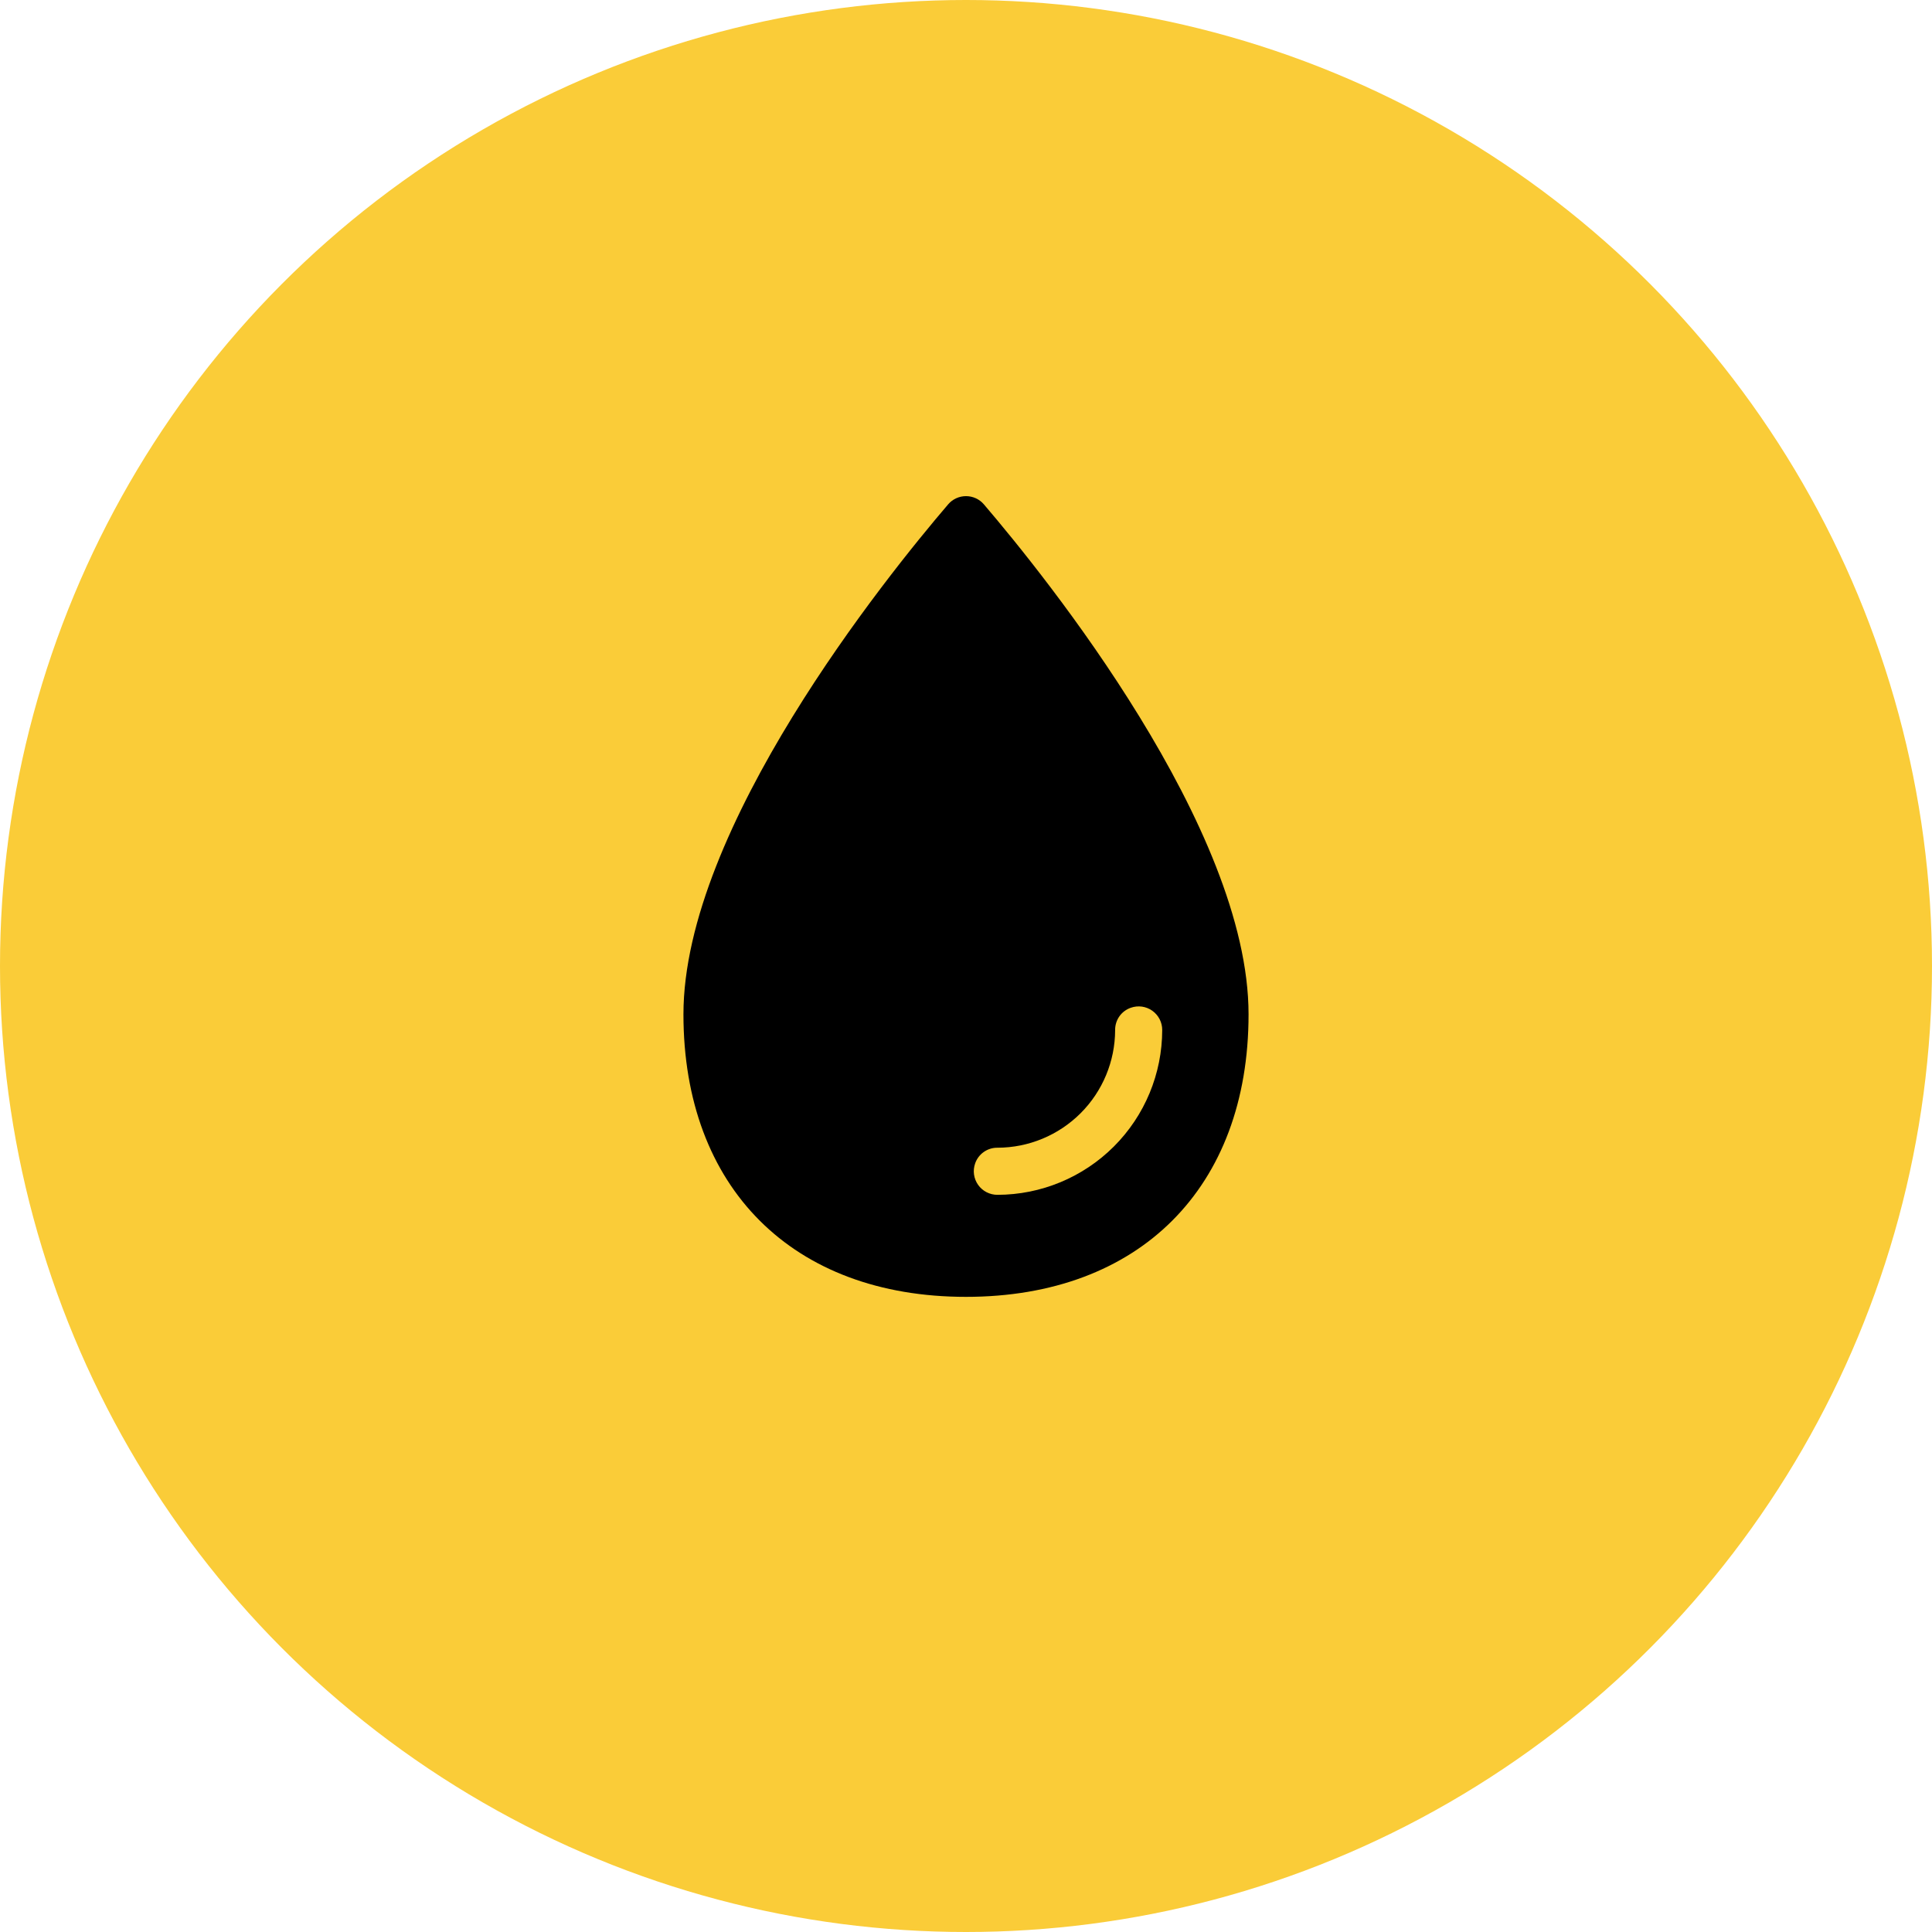 <?xml version="1.0" encoding="UTF-8"?> <svg xmlns="http://www.w3.org/2000/svg" width="100" height="100" viewBox="0 0 100 100" fill="none"><circle cx="50" cy="50" r="50" fill="#FACC38"></circle><path d="M50.926 26.106C50.812 25.972 50.67 25.865 50.51 25.791C50.35 25.718 50.176 25.68 50.001 25.68C49.825 25.68 49.651 25.718 49.491 25.791C49.331 25.865 49.189 25.972 49.075 26.106C45.859 29.867 35.375 42.869 35.375 52.5C35.375 61.475 41.026 67.125 50 67.125C58.974 67.125 64.625 61.475 64.625 52.5C64.625 42.869 54.141 29.867 50.926 26.106ZM51.625 61.844C51.43 61.844 51.237 61.797 51.064 61.708C50.89 61.619 50.741 61.489 50.628 61.33C50.515 61.17 50.442 60.986 50.415 60.793C50.388 60.6 50.408 60.403 50.473 60.219C50.556 59.978 50.713 59.771 50.921 59.625C51.129 59.479 51.378 59.402 51.632 59.406C53.245 59.403 54.791 58.76 55.932 57.62C57.073 56.479 57.715 54.933 57.719 53.319C57.715 53.065 57.792 52.817 57.937 52.608C58.083 52.4 58.291 52.244 58.531 52.161C58.715 52.096 58.912 52.076 59.106 52.102C59.299 52.13 59.483 52.202 59.642 52.315C59.801 52.428 59.931 52.578 60.021 52.751C60.11 52.925 60.157 53.117 60.156 53.312C60.154 55.574 59.254 57.743 57.655 59.342C56.055 60.941 53.887 61.841 51.625 61.844Z" fill="black"></path></svg> 